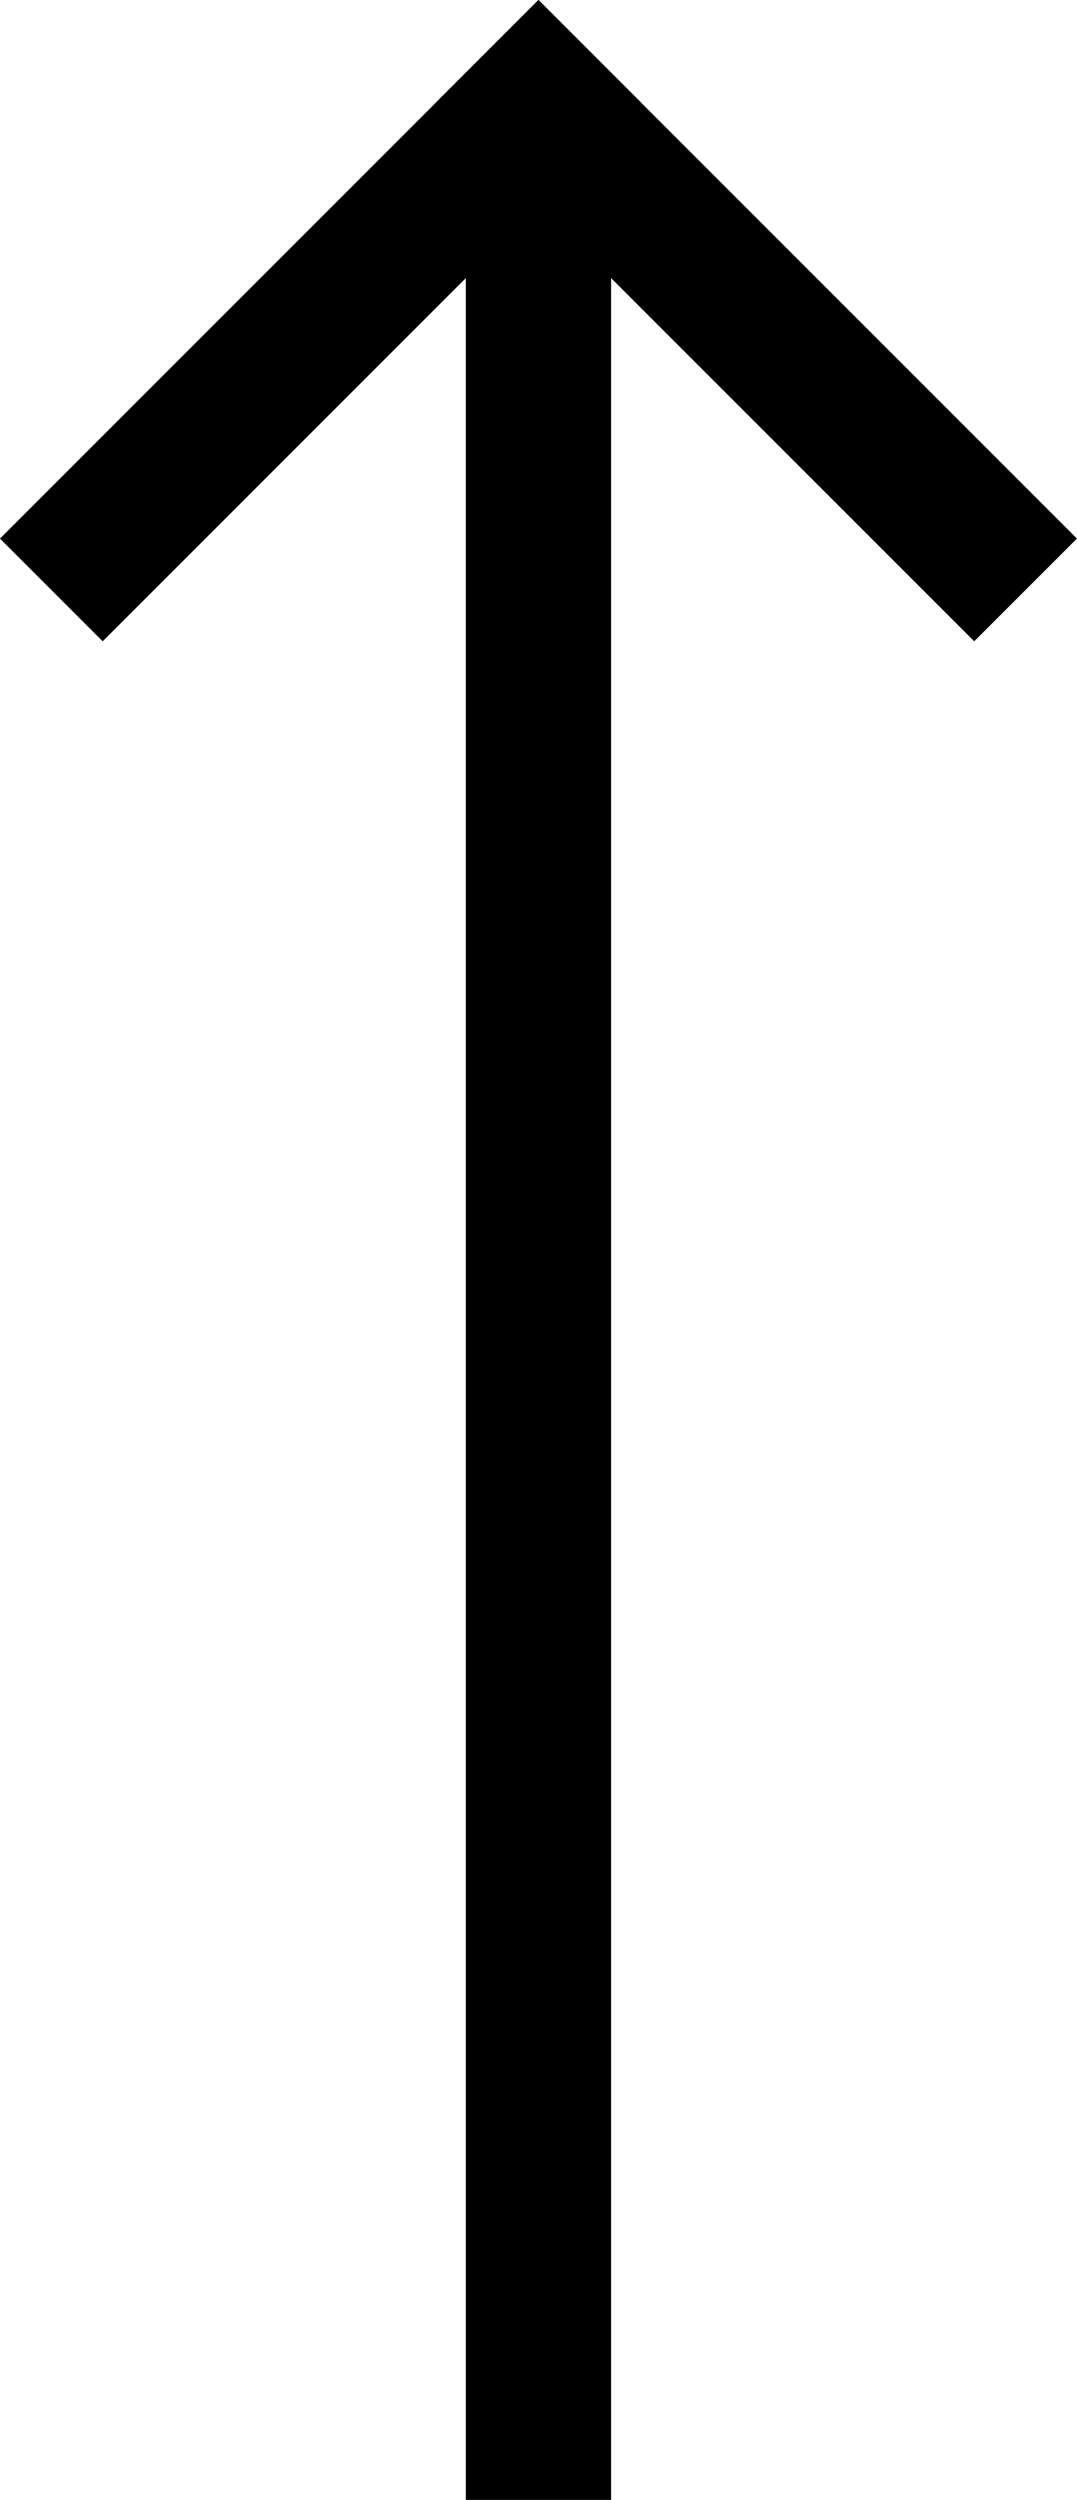 <svg xmlns="http://www.w3.org/2000/svg" width="14.829" height="34.414" viewBox="0 0 14.829 34.414">
  <g id="top_btn_arrow_b" transform="translate(-27.29 -1.29)">
    <line id="선_5" data-name="선 5" x1="6" y2="6" transform="translate(28.704 2.704)" fill="none" stroke="#000" stroke-linecap="square" stroke-linejoin="round" stroke-width="2"/>
    <line id="선_6" data-name="선 6" x2="6" y2="6" transform="translate(34.704 2.704)" fill="none" stroke="#000" stroke-linecap="square" stroke-linejoin="round" stroke-width="2"/>
    <line id="선_7" data-name="선 7" y2="33" transform="translate(34.704 2.704)" fill="none" stroke="#000" stroke-linejoin="round" stroke-width="2"/>
  </g>
</svg>
